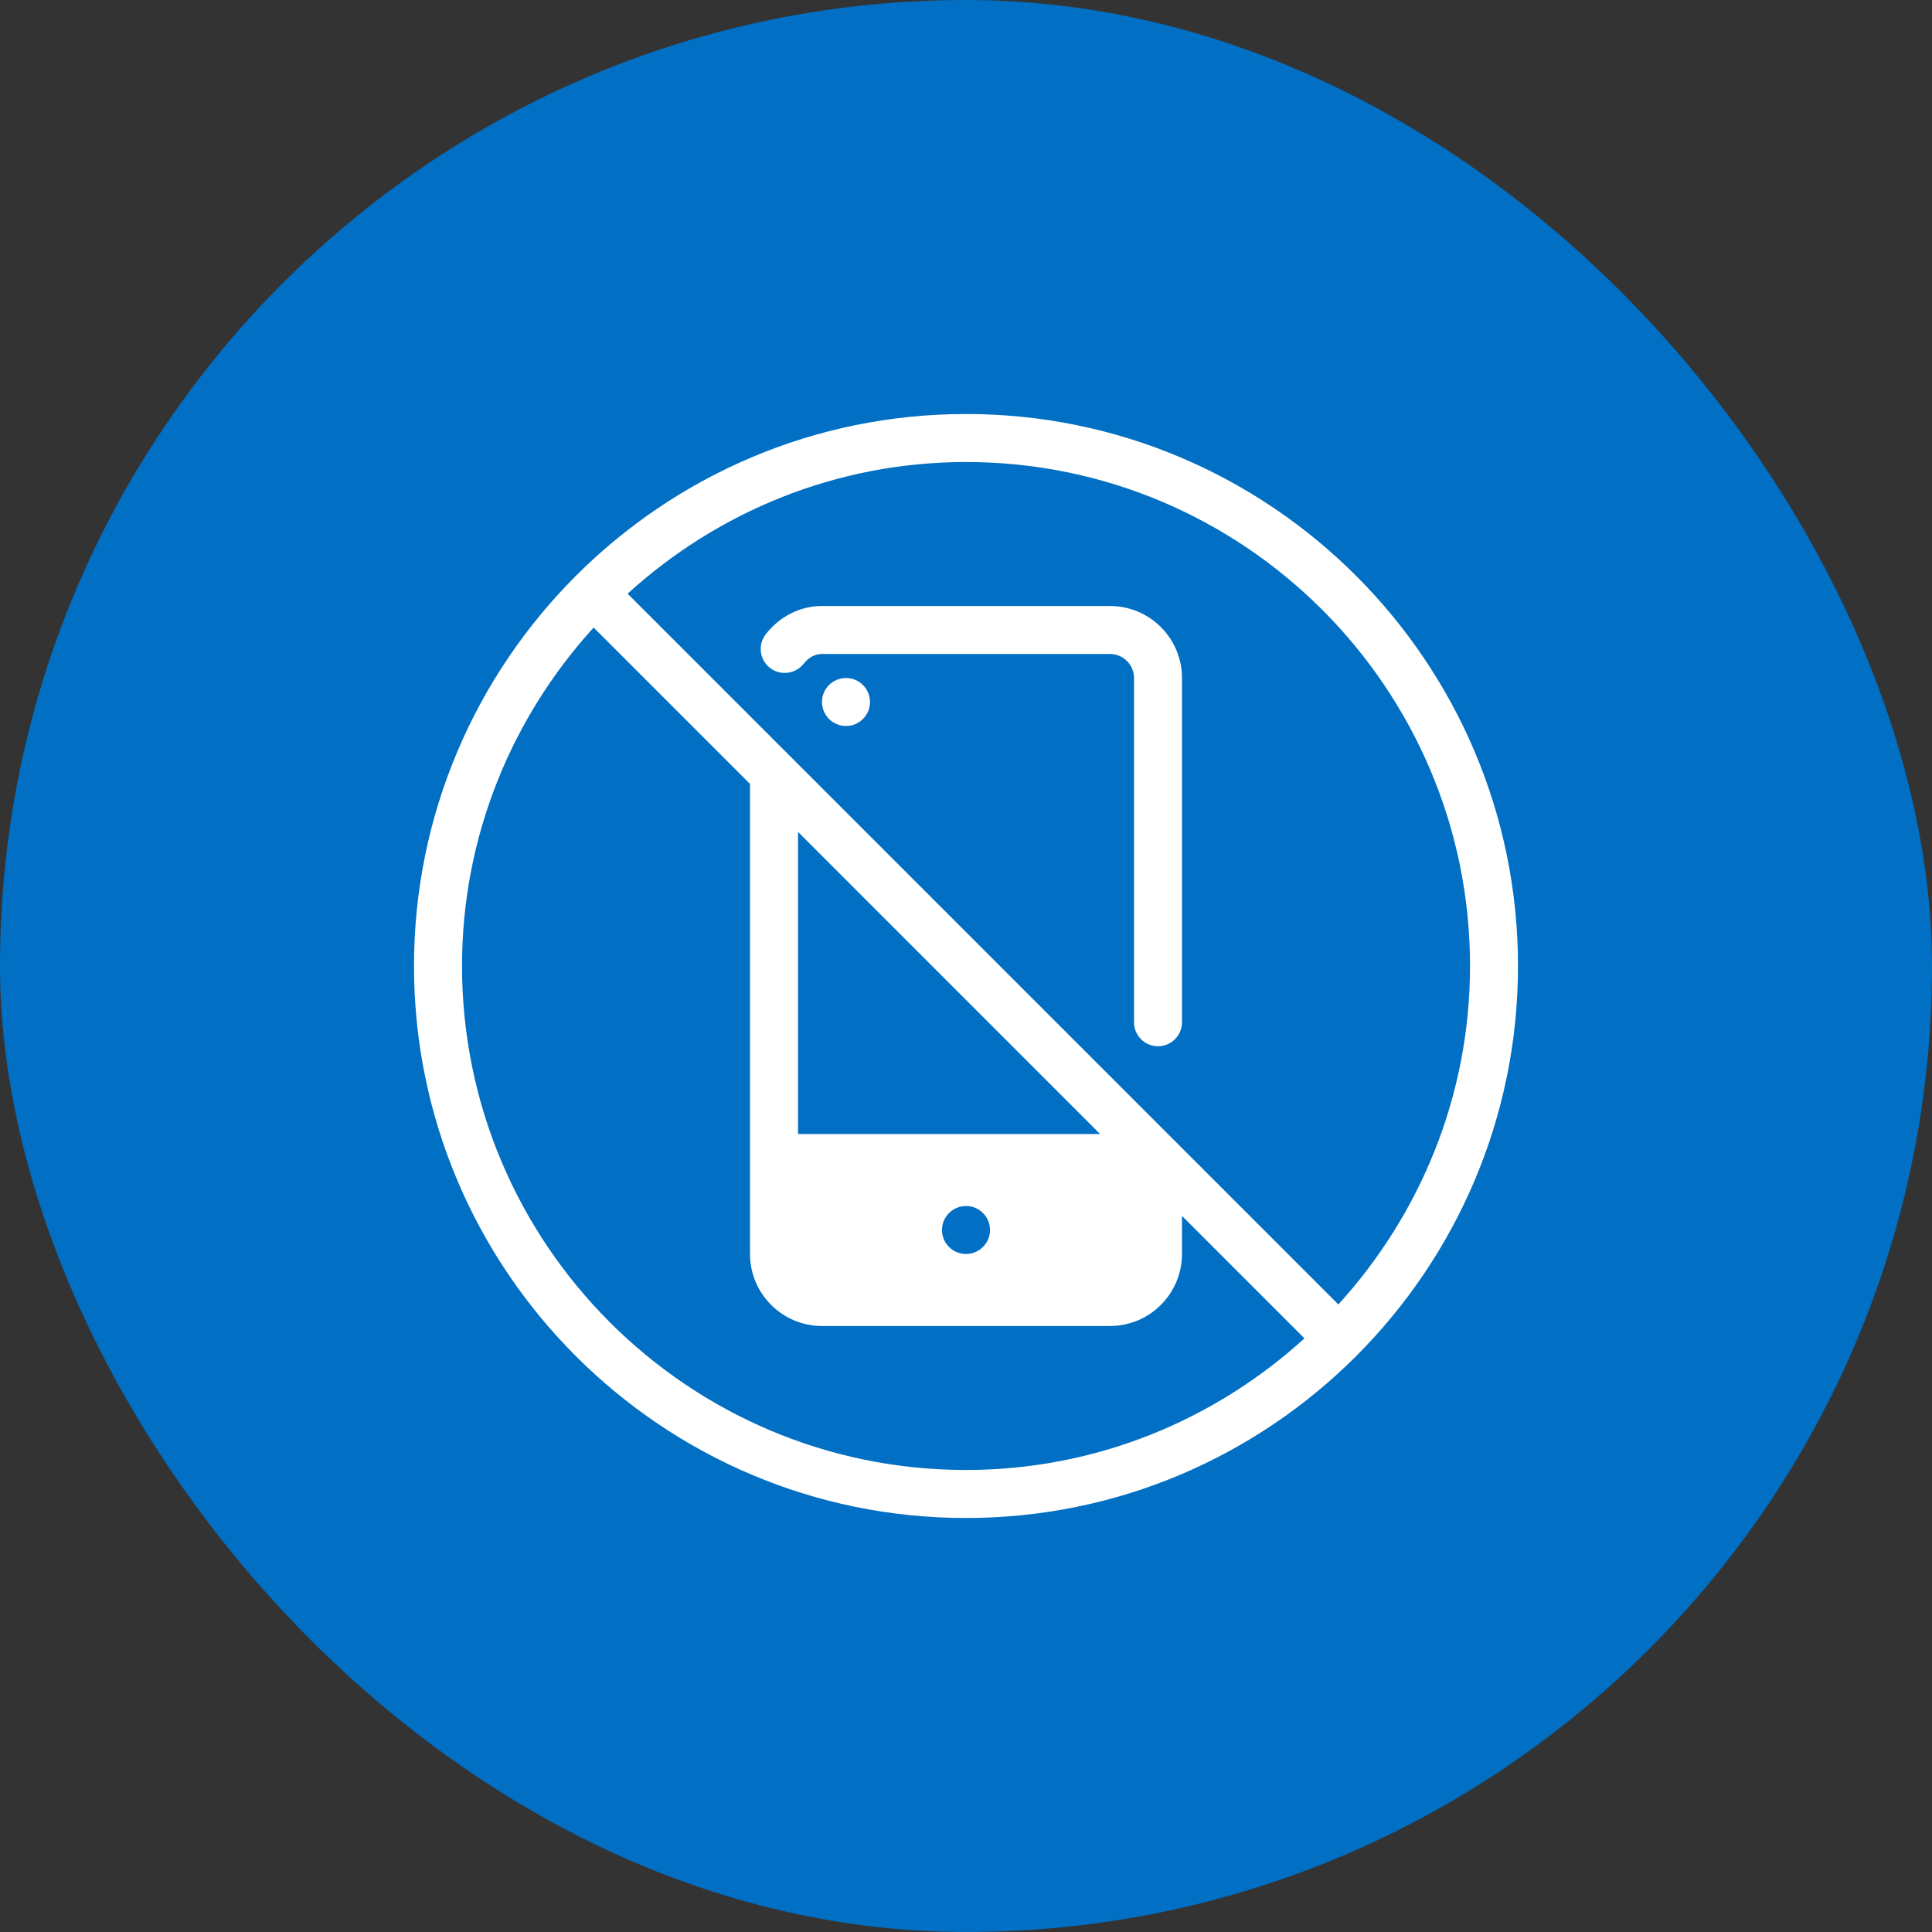 <svg width="35" height="35" viewBox="0 0 35 35" fill="none" xmlns="http://www.w3.org/2000/svg">
<rect x="0" y="0" width="35" height="35" fill="#333333" stroke="none"/>
<rect width="35" height="35" rx="17.5" fill="#006FC4"/>
<g clip-path="url(#clip0_378_284)">
<path d="M20.109 10.978H14.891C14.498 10.978 14.127 11.164 13.873 11.489C13.726 11.679 13.759 11.952 13.949 12.1C14.137 12.246 14.411 12.213 14.559 12.024C14.611 11.958 14.722 11.848 14.891 11.848H20.109C20.349 11.848 20.544 12.043 20.544 12.283V18.519C20.544 18.759 20.738 18.954 20.978 18.954C21.218 18.954 21.413 18.759 21.413 18.519V12.283C21.413 11.563 20.828 10.978 20.109 10.978Z" fill="white"/>
<path d="M15.326 12.283C15.086 12.283 14.891 12.477 14.891 12.717C14.891 12.957 15.086 13.152 15.326 13.152C15.566 13.152 15.761 12.957 15.761 12.717C15.761 12.477 15.566 12.283 15.326 12.283Z" fill="white"/>
<path d="M17.5 7.5C11.986 7.5 7.5 11.986 7.5 17.5C7.5 23.014 11.986 27.5 17.5 27.5C23.014 27.5 27.5 23.014 27.5 17.5C27.5 11.986 23.014 7.5 17.5 7.5ZM17.5 26.63C12.465 26.63 8.37 22.535 8.37 17.5C8.37 15.139 9.278 12.991 10.754 11.369L13.587 14.202V22.717C13.587 23.436 14.172 24.022 14.891 24.022H20.109C20.828 24.022 21.413 23.436 21.413 22.717V22.028L23.631 24.246C22.009 25.722 19.861 26.63 17.5 26.63ZM14.457 20.544V15.071L19.929 20.544H14.457ZM17.935 22.283C17.935 22.523 17.74 22.717 17.5 22.717C17.26 22.717 17.065 22.523 17.065 22.283C17.065 22.043 17.26 21.848 17.5 21.848C17.74 21.848 17.935 22.043 17.935 22.283ZM24.246 23.631L11.37 10.755C12.992 9.279 15.14 8.37 17.501 8.37C22.536 8.37 26.631 12.466 26.631 17.501C26.63 19.861 25.722 22.009 24.246 23.631Z" fill="white"/>
</g>
<defs>
<clipPath id="clip0_378_284">
<rect width="20" height="20" fill="white" transform="translate(7.5 7.5)"/>
</clipPath>
</defs>
</svg>
